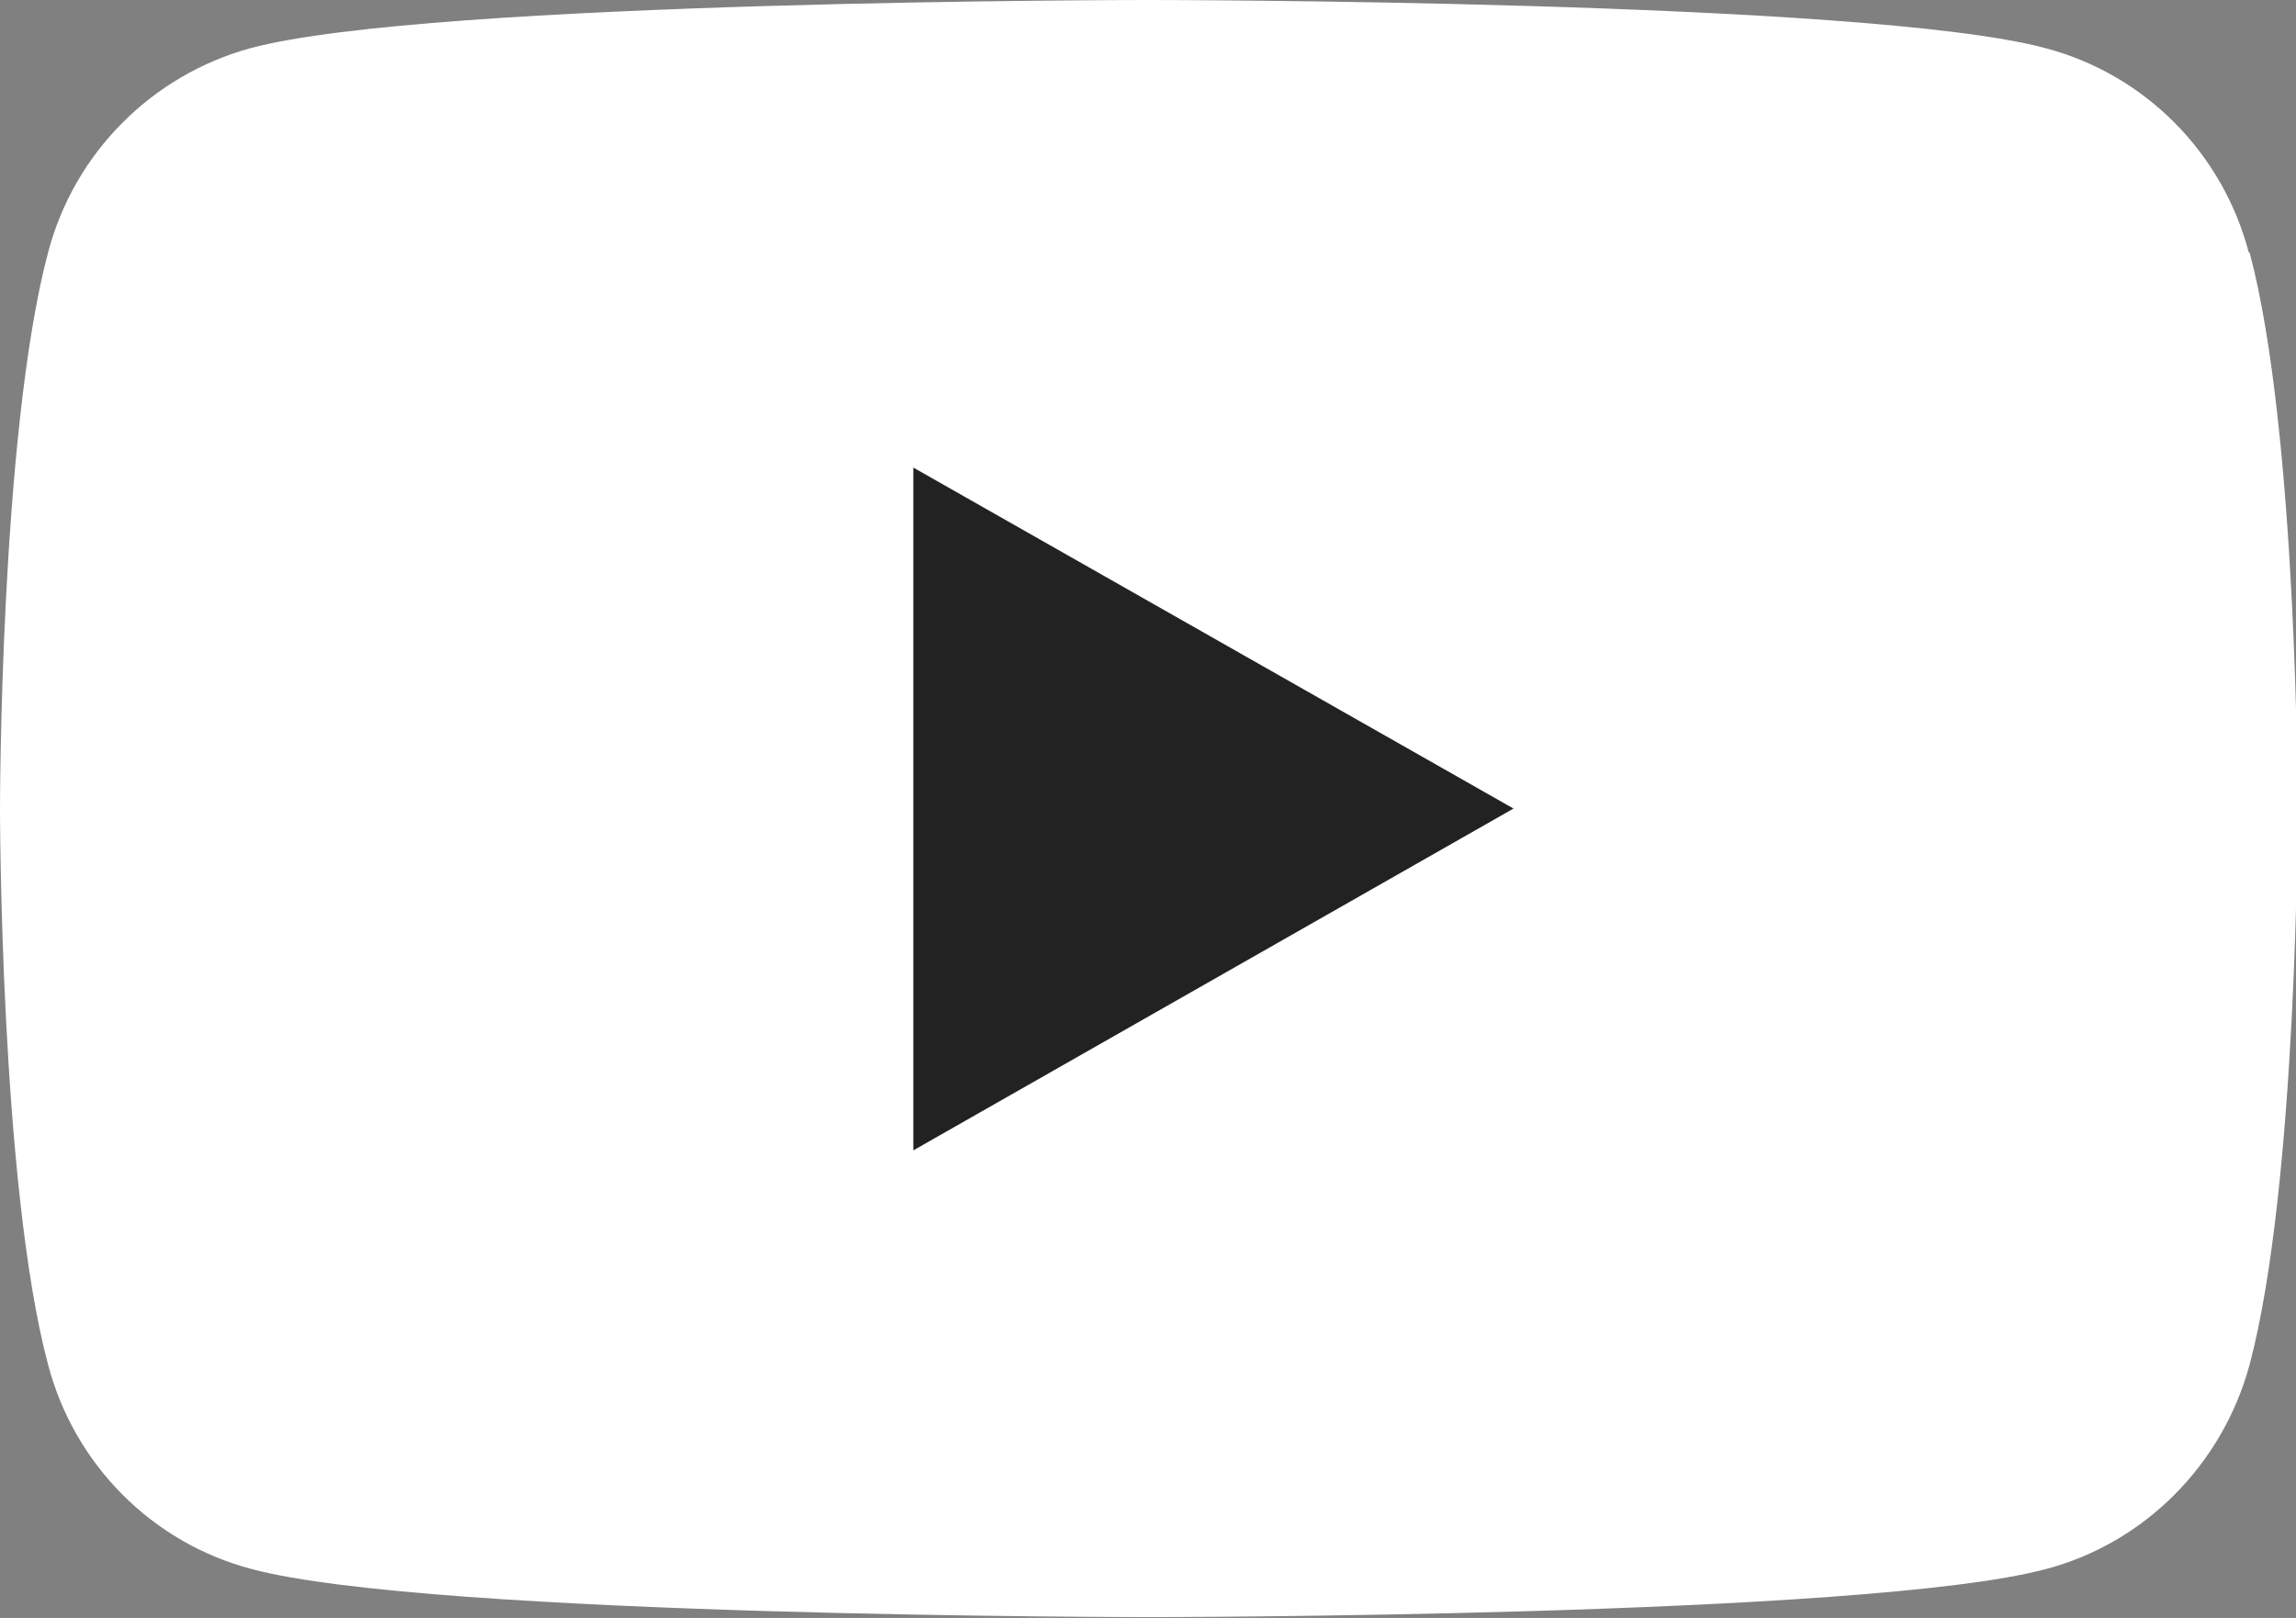 <?xml version="1.0" encoding="UTF-8"?>
<svg id="_レイヤー_2" data-name="レイヤー_2" xmlns="http://www.w3.org/2000/svg" viewBox="0 0 27.2 19.17">
  <rect x="0" y="0" width="27.2" height="19.17" fill="#808080" stroke="none"/>
  <defs>
    <style>
      .cls-1 {
        fill: #fff;
      }

      .cls-2 {
        fill: #222;
      }
    </style>
  </defs>
  <g id="_その他パーツ" data-name="その他パーツ">
    <g>
      <path class="cls-1" d="M26.64,2.99c-.31-1.18-1.23-2.11-2.41-2.42-2.12-.57-10.63-.57-10.63-.57,0,0-8.51,0-10.63.57C1.8.89.88,1.81.57,2.99c-.57,2.14-.57,6.59-.57,6.59,0,0,0,4.46.57,6.59.31,1.18,1.23,2.11,2.41,2.42,2.12.57,10.63.57,10.63.57,0,0,8.51,0,10.63-.57,1.17-.31,2.09-1.24,2.41-2.42.57-2.14.57-6.59.57-6.59,0,0,0-4.46-.57-6.59Z"/>
      <polygon class="cls-2" points="10.82 13.63 17.93 9.58 10.82 5.54 10.82 13.63"/>
    </g>
  </g>
</svg>